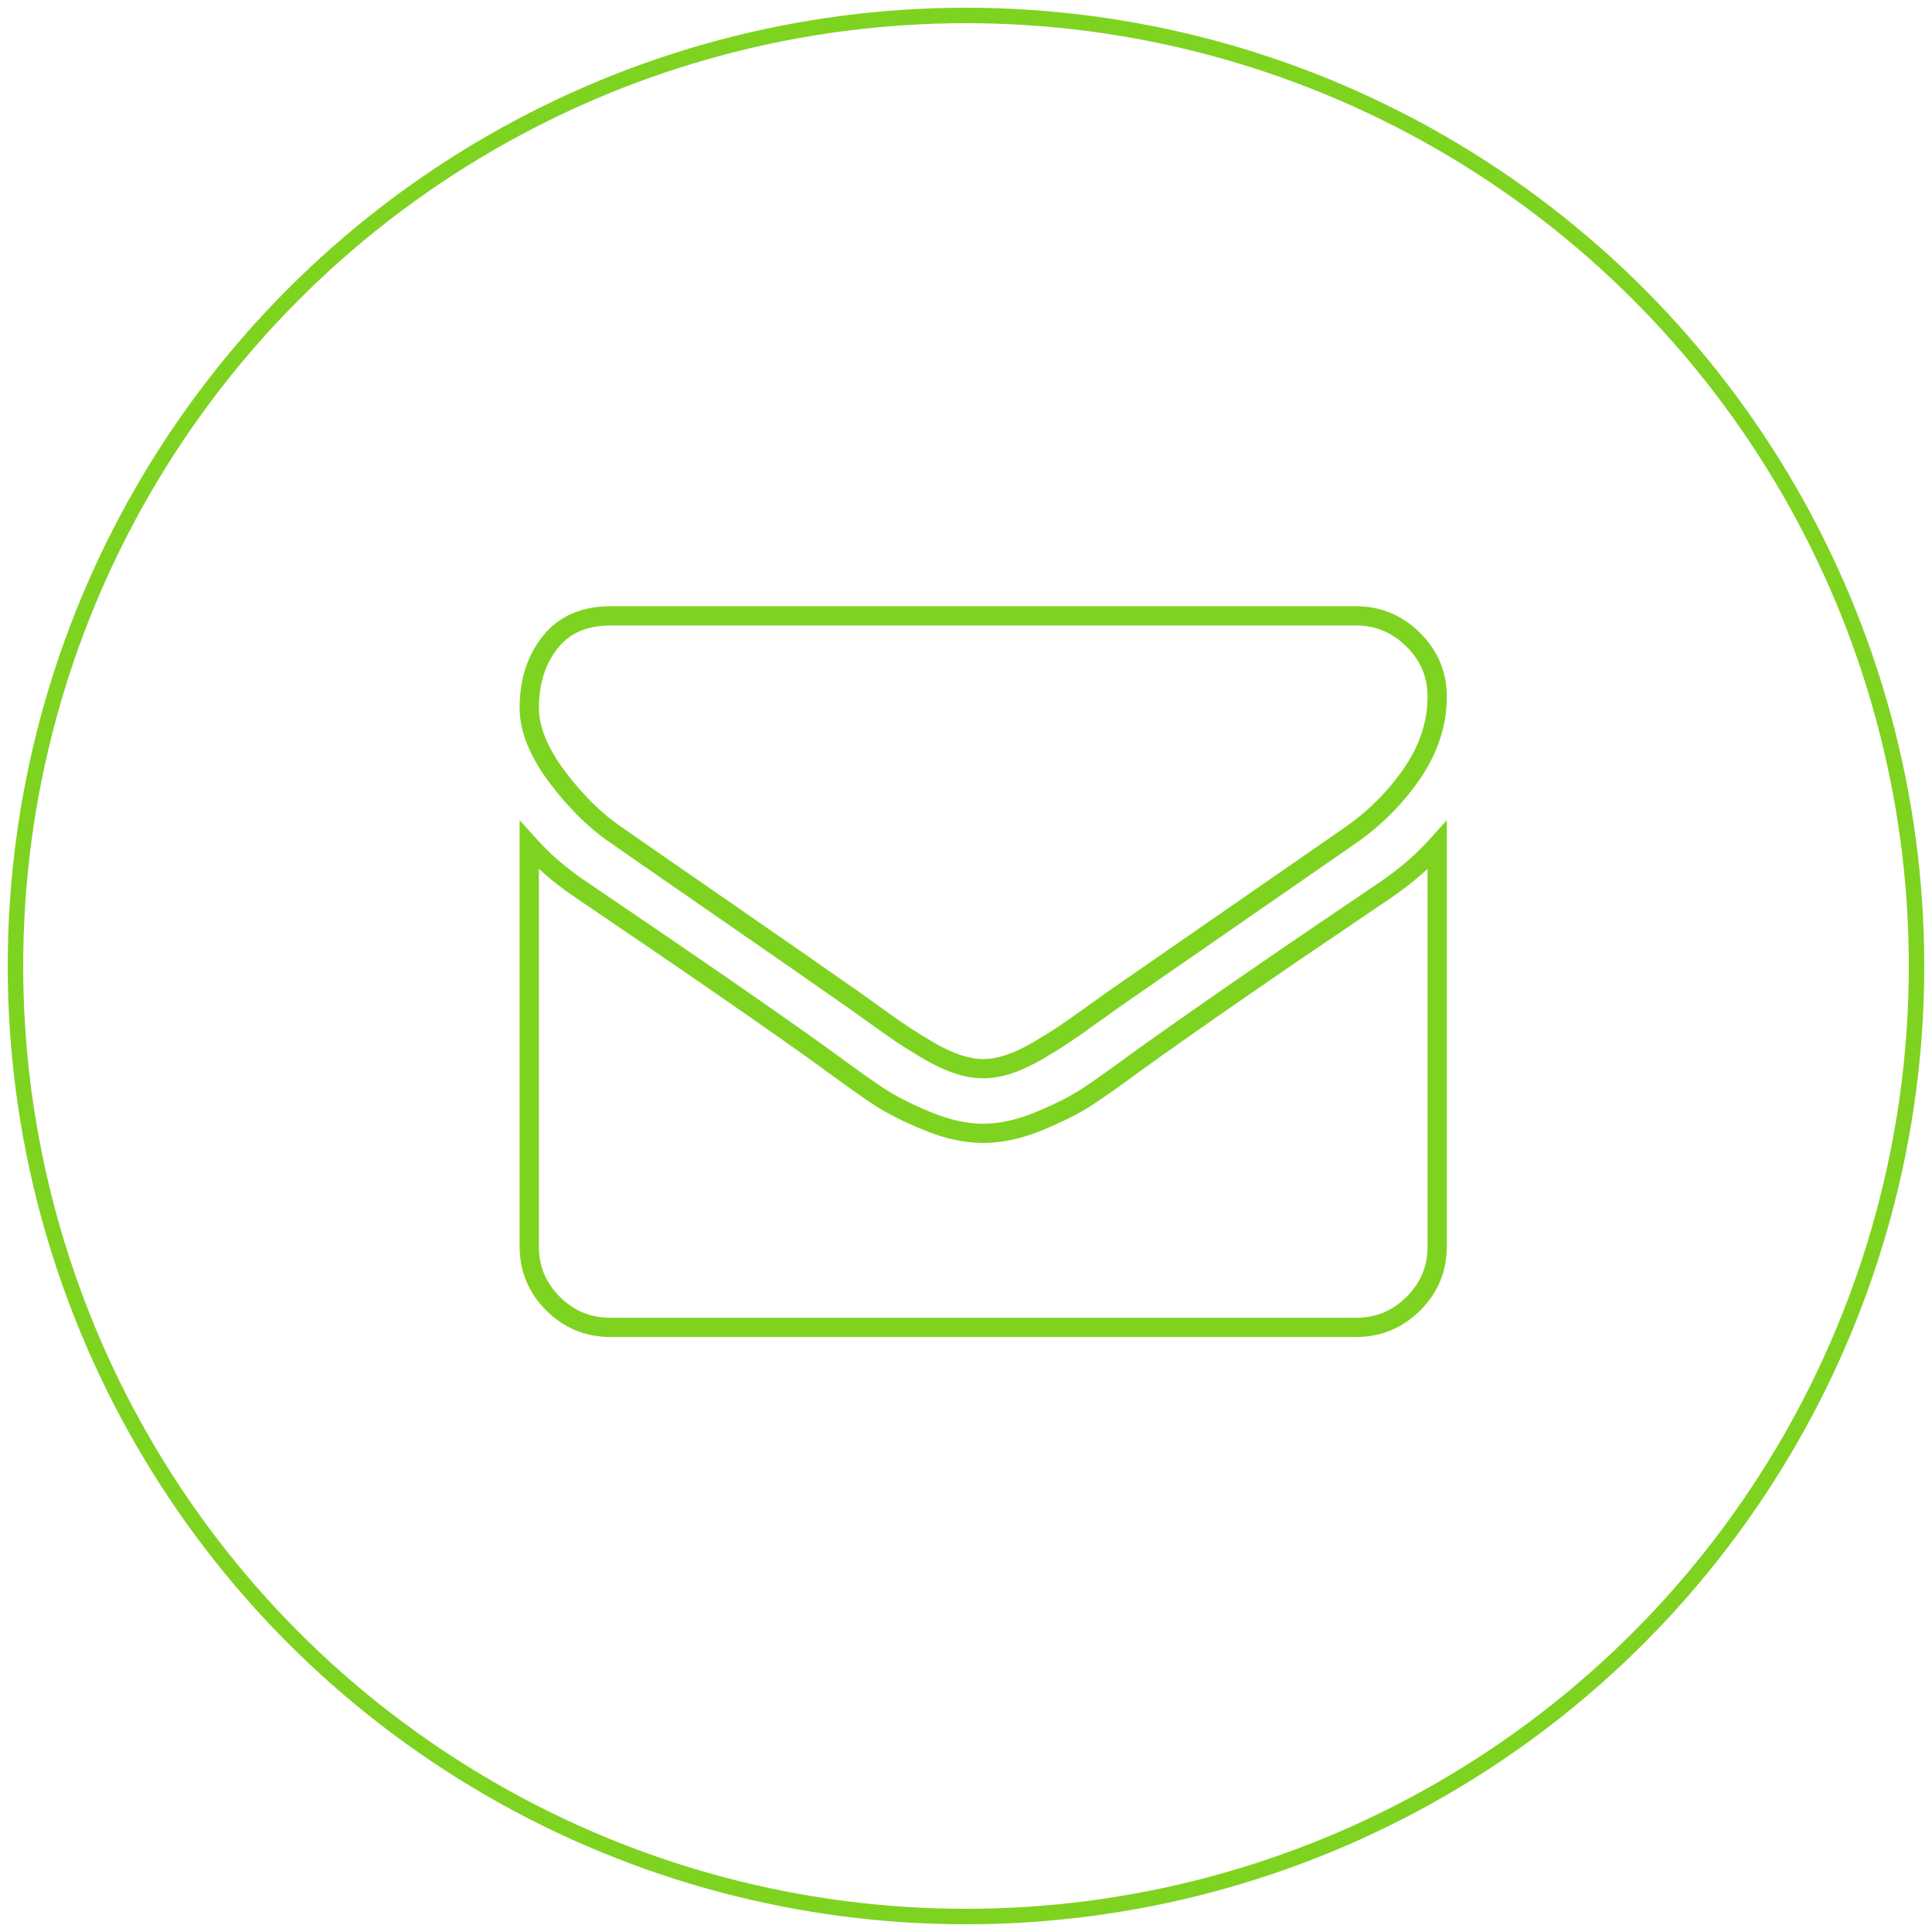 <?xml version="1.0" encoding="UTF-8" standalone="no"?>
<svg width="125px" height="125px" viewBox="0 0 125 125" version="1.1" xmlns="http://www.w3.org/2000/svg" xmlns:xlink="http://www.w3.org/1999/xlink" xmlns:sketch="http://www.bohemiancoding.com/sketch/ns">
    <!-- Generator: Sketch 3.4.2 (15855) - http://www.bohemiancoding.com/sketch -->
    <title>mail-button</title>
    <desc>Created with Sketch.</desc>
    <defs></defs>
    <g id="Home" stroke="none" stroke-width="1" fill="none" fill-rule="evenodd" sketch:type="MSPage">
        <g id="Desktop-|-Home" sketch:type="MSArtboardGroup" transform="translate(-1059, -2079)">
            <g id="contact" sketch:type="MSLayerGroup" transform="translate(-112, 1977)">
                <g id="Mail-ons-+-mail-button" transform="translate(1052, 103)" sketch:type="MSShapeGroup">
                    <g id="mail-button" transform="translate(120, 0)">
                        <ellipse id="Oval-6-Copy-3" stroke="#7ED321" cx="61.5" cy="61.5" rx="61.5" ry="61.5"></ellipse>
                        <g id="Imported-Layers" transform="translate(32, 38)" fill="#7ED321">
                            <path d="M30.647,30.764 L30.582,30.764 C30.015,30.764 29.397,30.655 28.745,30.439 C28.11,30.227 27.436,29.912 26.74,29.502 C26.031,29.084 25.463,28.729 25.003,28.417 C24.529,28.1 23.934,27.682 23.216,27.164 C22.512,26.656 22.048,26.324 21.831,26.173 C19.843,24.778 16.982,22.791 13.244,20.207 C9.506,17.623 7.265,16.069 6.522,15.546 C5.127,14.605 3.786,13.286 2.547,11.635 C1.267,9.929 0.619,8.301 0.619,6.796 C0.619,4.959 1.122,3.399 2.115,2.158 C3.142,0.874 4.614,0.223 6.488,0.223 L54.741,0.223 C56.327,0.223 57.715,0.8 58.868,1.94 C60.024,3.082 60.61,4.474 60.61,6.078 C60.61,7.916 60.033,9.695 58.895,11.365 C57.787,12.99 56.388,14.397 54.739,15.546 C46.519,21.237 41.406,24.777 39.396,26.174 C39.182,26.324 38.718,26.656 38.01,27.165 C37.295,27.682 36.7,28.1 36.225,28.419 C35.765,28.728 35.198,29.083 34.491,29.502 C33.781,29.916 33.108,30.231 32.487,30.438 C31.832,30.655 31.214,30.764 30.647,30.764 L30.647,30.764 Z M6.488,1.469 C4.991,1.469 3.88,1.948 3.091,2.935 C2.279,3.95 1.867,5.249 1.867,6.796 C1.867,8.026 2.433,9.403 3.546,10.889 C4.702,12.429 5.942,13.651 7.232,14.522 C7.984,15.051 10.222,16.602 13.955,19.183 C17.696,21.768 20.559,23.758 22.549,25.153 C22.766,25.305 23.234,25.641 23.948,26.155 C24.653,26.664 25.236,27.073 25.701,27.386 C26.142,27.683 26.69,28.025 27.376,28.43 C27.996,28.795 28.589,29.074 29.14,29.257 C29.664,29.43 30.149,29.519 30.582,29.519 L30.647,29.519 C31.08,29.519 31.565,29.43 32.091,29.256 C32.63,29.077 33.224,28.799 33.856,28.429 C34.538,28.024 35.087,27.682 35.528,27.386 C35.993,27.073 36.576,26.664 37.278,26.156 C37.995,25.641 38.463,25.305 38.68,25.153 C40.692,23.756 45.807,20.214 54.025,14.524 C55.548,13.463 56.839,12.164 57.863,10.663 C58.858,9.205 59.362,7.662 59.362,6.078 C59.362,4.801 58.912,3.737 57.989,2.825 C57.066,1.913 56.003,1.469 54.741,1.469 L6.488,1.469 L6.488,1.469 Z" id="Fill-1"></path>
                            <path d="M54.741,47.504 L6.488,47.504 C4.88,47.504 3.485,46.926 2.342,45.787 C1.199,44.646 0.619,43.255 0.619,41.65 L0.619,14.062 L1.707,15.273 C2.627,16.296 3.701,17.219 4.9,18.017 C12.757,23.341 18.245,27.14 21.215,29.311 C22.417,30.197 23.427,30.912 24.222,31.436 C24.964,31.927 25.97,32.437 27.213,32.95 C28.421,33.451 29.554,33.705 30.582,33.705 C31.673,33.705 32.806,33.451 34.014,32.95 C35.261,32.436 36.267,31.927 37.005,31.437 C37.791,30.919 38.802,30.205 40.012,29.312 C43.738,26.624 49.236,22.826 56.357,18.019 C57.553,17.202 58.618,16.277 59.521,15.274 L60.61,14.062 L60.61,41.65 C60.61,43.255 60.03,44.646 58.887,45.787 C57.743,46.926 56.348,47.504 54.741,47.504 L54.741,47.504 Z M1.867,17.212 L1.867,41.65 C1.867,42.93 2.311,43.994 3.225,44.906 C4.138,45.816 5.205,46.259 6.488,46.259 L54.741,46.259 C56.023,46.259 57.091,45.816 58.004,44.906 C58.918,43.994 59.362,42.93 59.362,41.65 L59.362,17.213 C58.659,17.868 57.888,18.483 57.06,19.049 C49.946,23.85 44.46,27.641 40.749,30.318 C39.527,31.22 38.498,31.946 37.695,32.475 C36.891,33.008 35.814,33.555 34.493,34.101 C33.133,34.664 31.839,34.949 30.647,34.949 C29.388,34.949 28.093,34.664 26.735,34.1 C25.419,33.557 24.34,33.009 23.532,32.474 C22.721,31.939 21.692,31.212 20.474,30.315 C17.519,28.154 12.043,24.363 4.202,19.051 C3.367,18.494 2.585,17.878 1.867,17.212 L1.867,17.212 Z" id="Fill-2"></path>
                        </g>
                    </g>
                </g>
            </g>
        </g>
    </g>
</svg>
